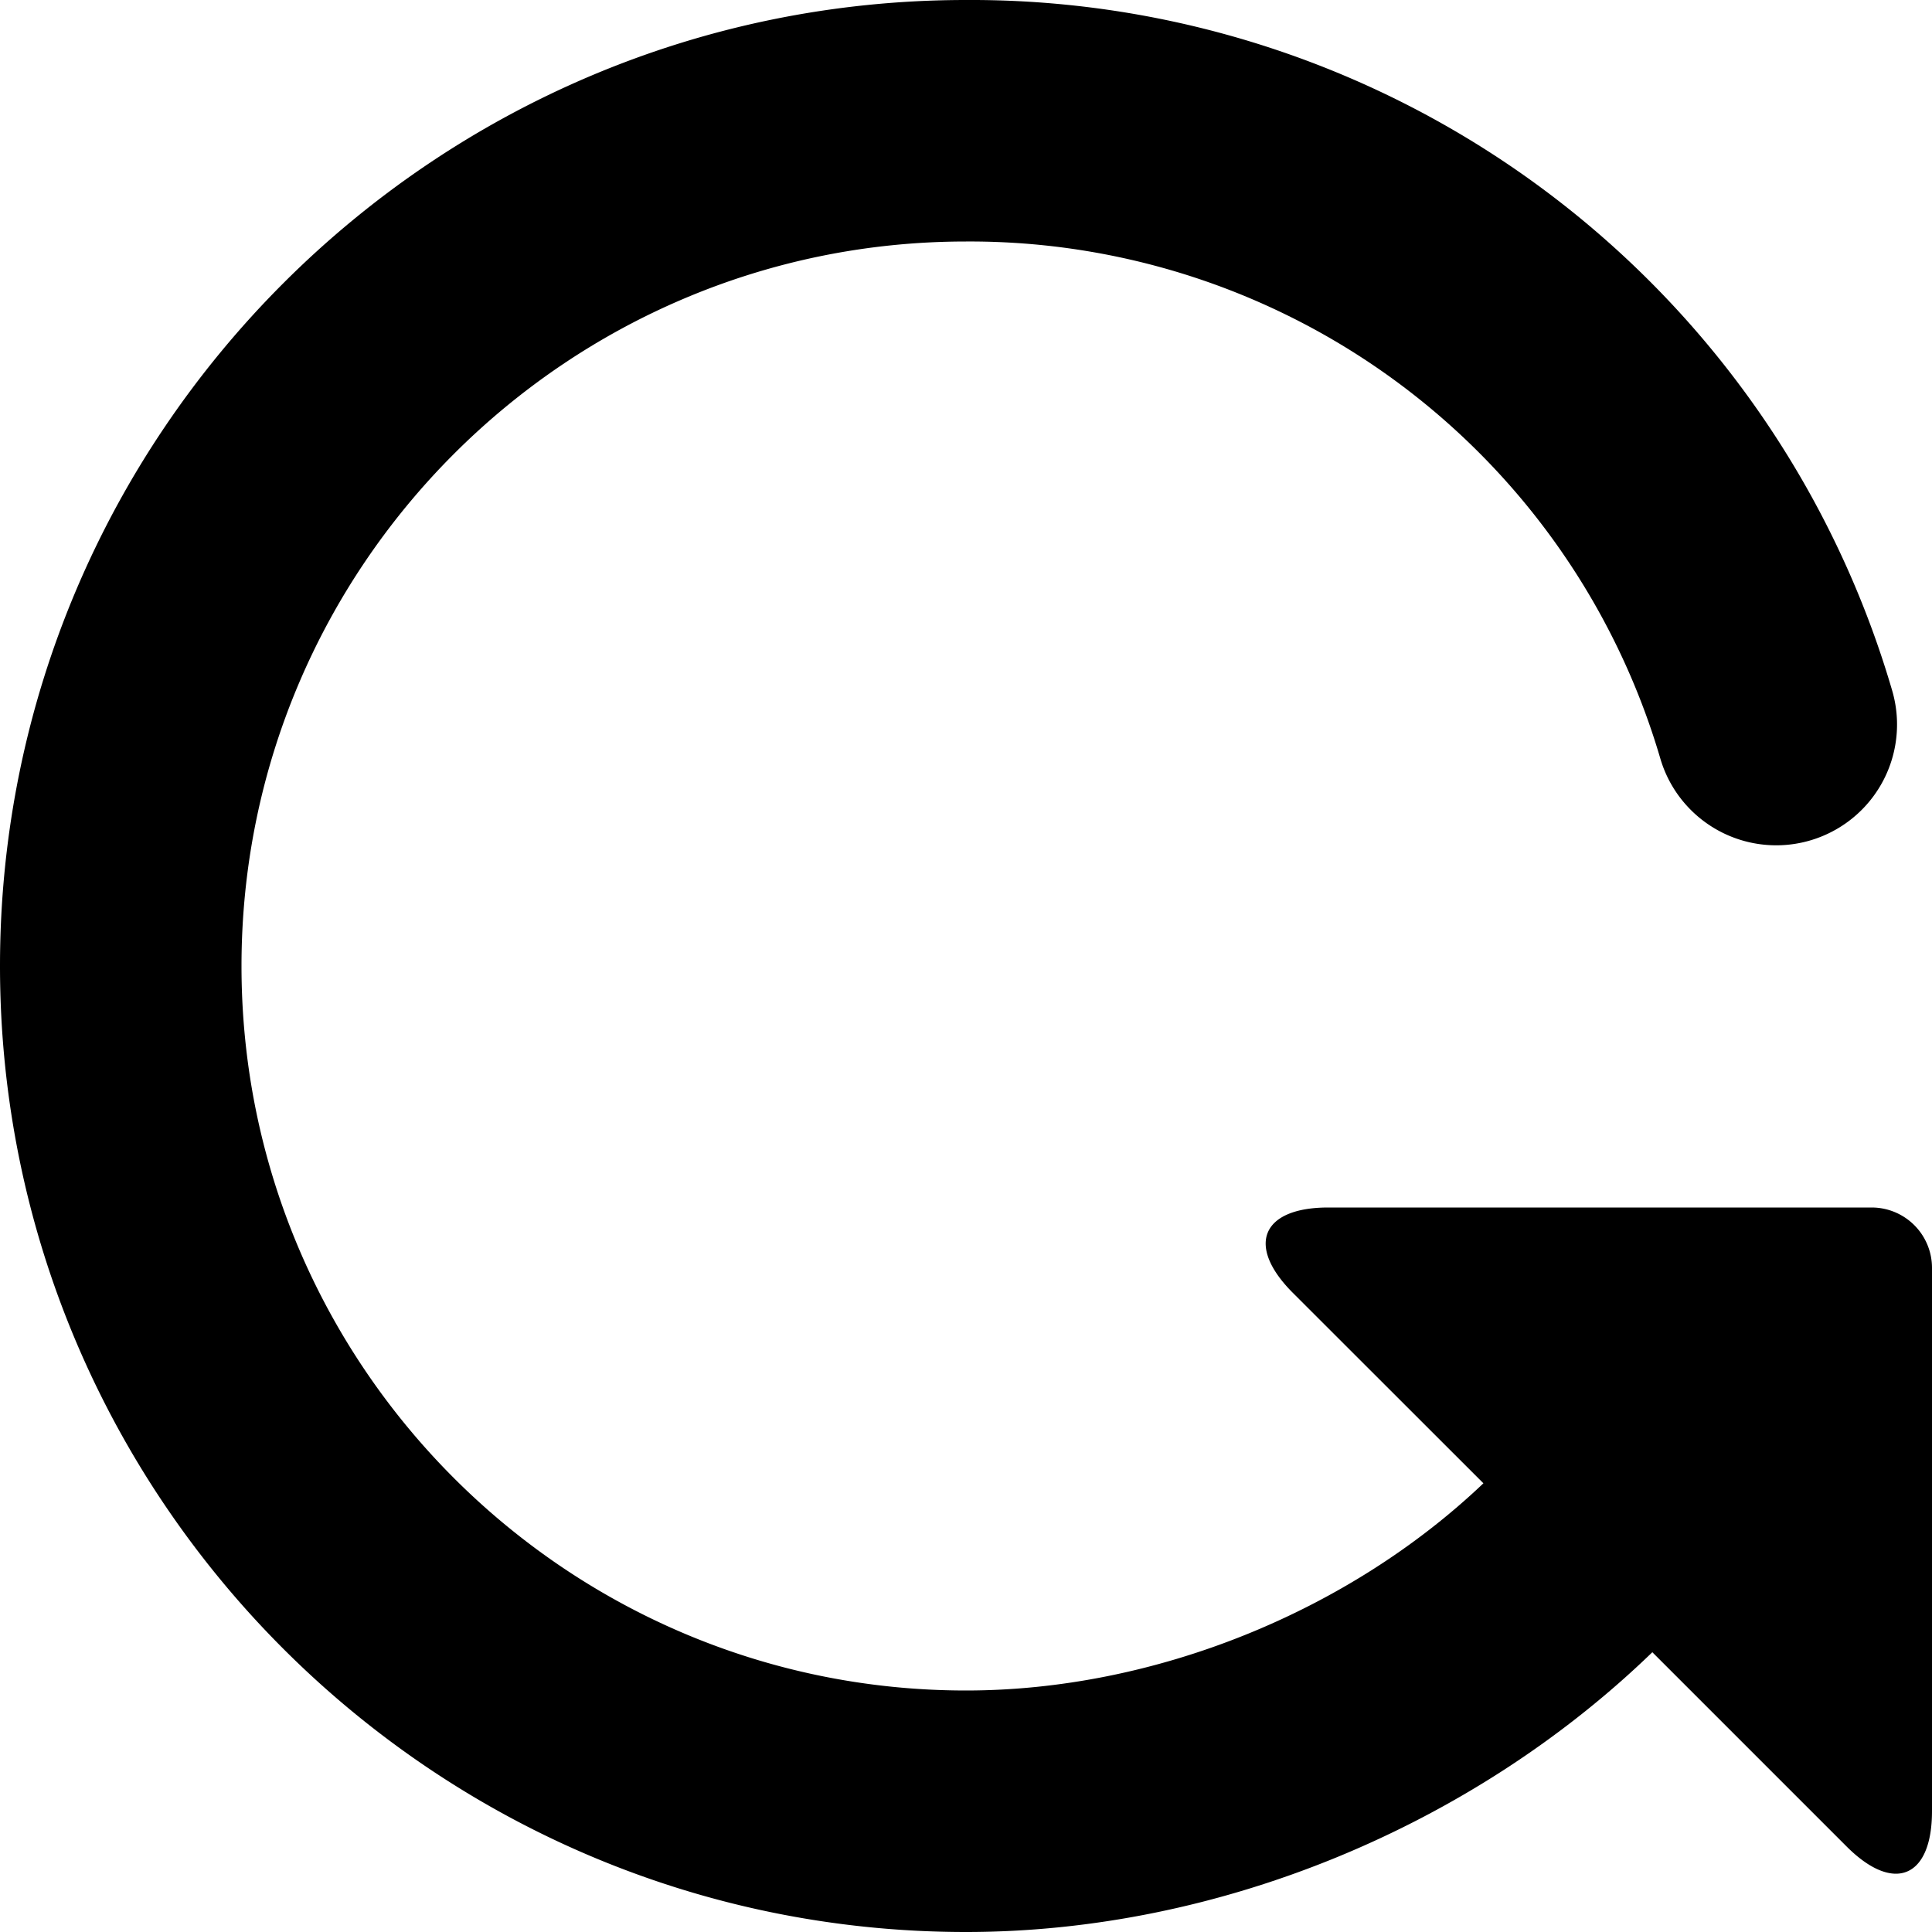 <svg xmlns="http://www.w3.org/2000/svg" fill="none" viewBox="0 0 16 16" class="acv-icon"><path fill="currentColor" fill-rule="evenodd" d="m15.293 15.292-1.586-1.586-.023-.023C12.195 15.123 10.096 16 8 16c-4.411 0-8-3.589-8-8s3.589-8 8-8a7.948 7.948 0 0 1 7.669 5.715 1 1 0 0 1-1.918.57A5.959 5.959 0 0 0 8 2C4.691 2 2 4.691 2 8s2.691 6 6 6c1.559 0 3.166-.651 4.285-1.716l-1.578-1.577c-.391-.391-.26-.707.293-.707h4.5a.5.5 0 0 1 .5.499v4.5c0 .553-.316.684-.707.293Z" clip-rule="evenodd"/></svg>
